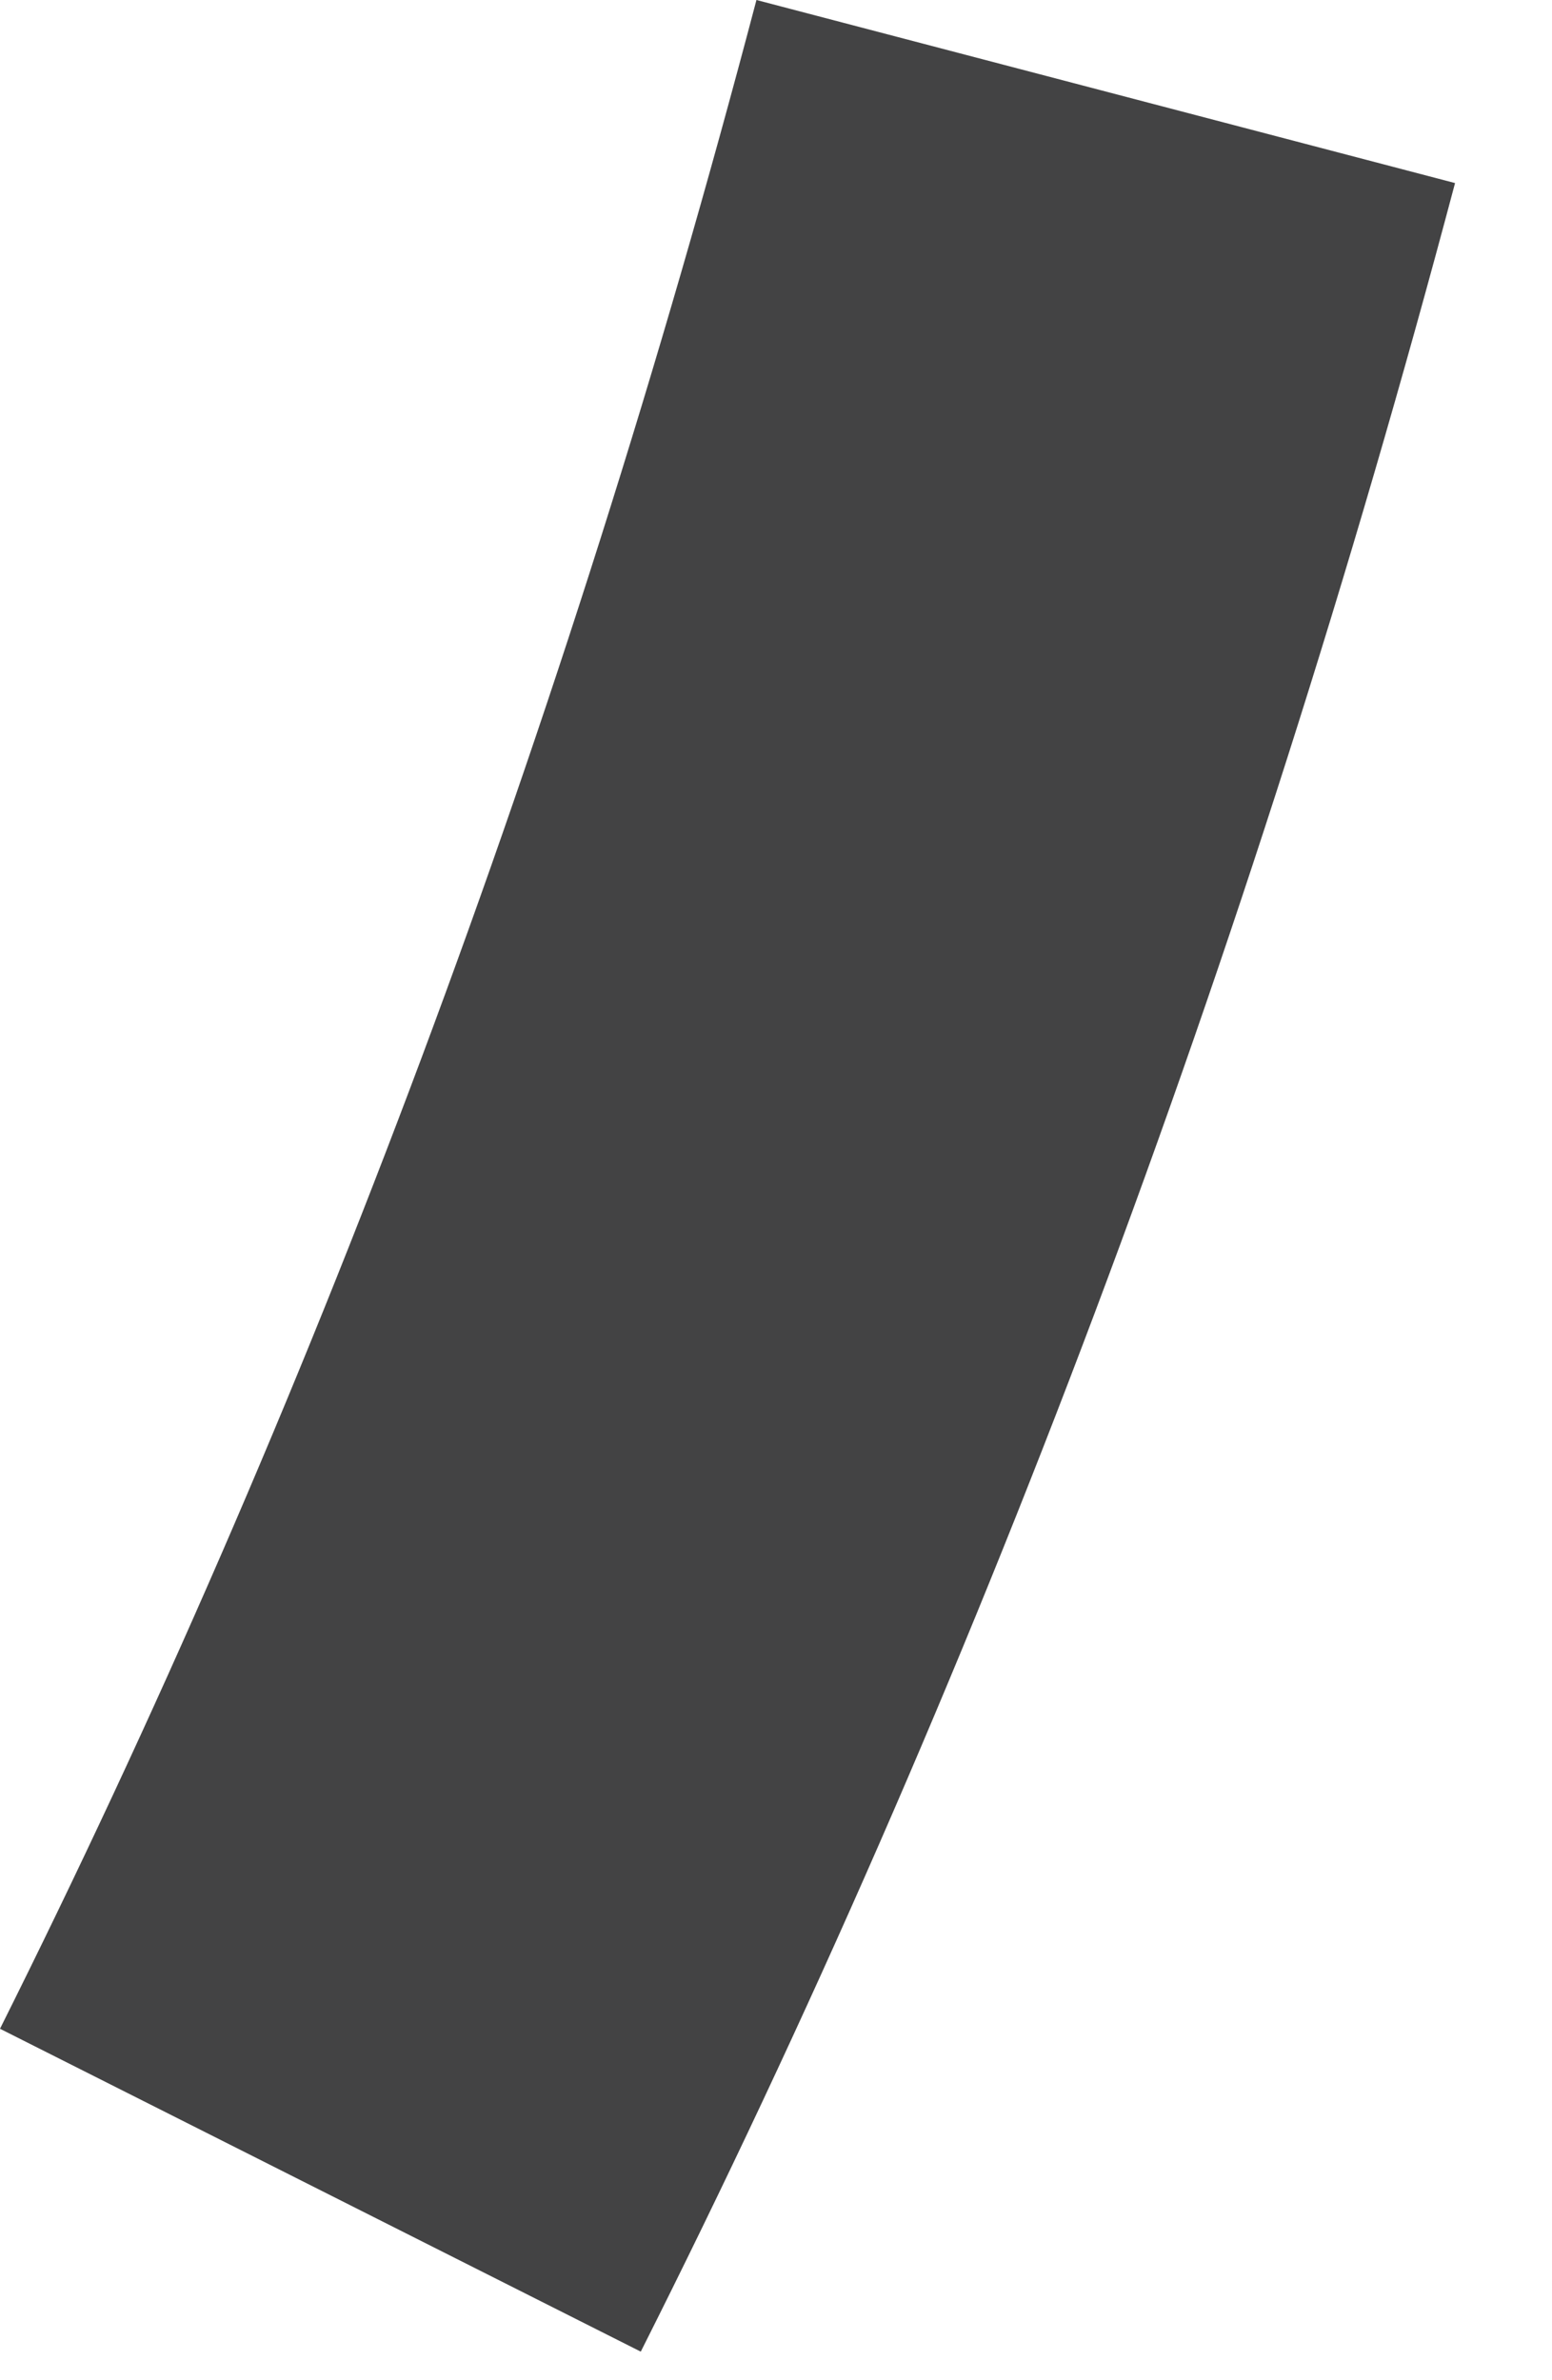 <?xml version="1.0" encoding="utf-8"?>
<svg xmlns="http://www.w3.org/2000/svg" fill="none" height="100%" overflow="visible" preserveAspectRatio="none" style="display: block;" viewBox="0 0 15 23" width="100%">
<path d="M0 19.604L6.193 22.724C9.406 16.345 12.06 9.313 14.063 1.769L7.311 0C5.448 7.078 2.98 13.644 0 19.604Z" fill="#434344" id="Vector"/>
</svg>